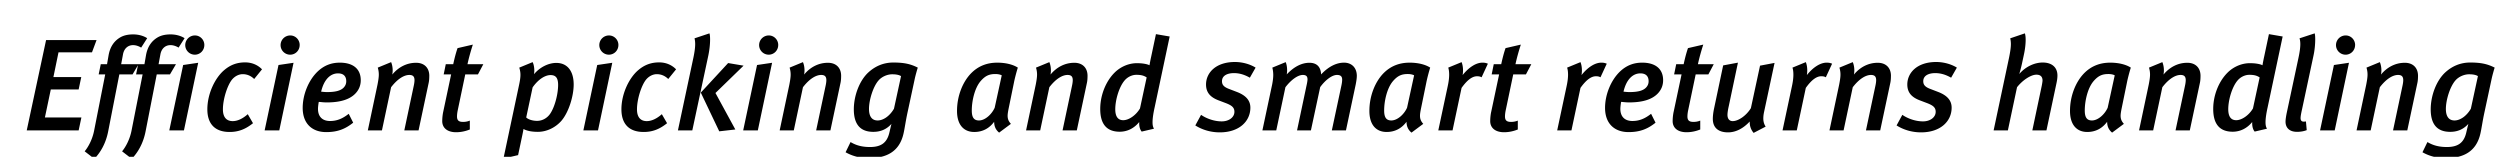 <svg width="621.711" height="39" viewBox="0 0 621.711 39" xmlns="http://www.w3.org/2000/svg"><path d="M24.015 9.956H11.461L6.647 32.43H19.56l.683-3.22h-9.075l1.464-6.96h6.928l.65-3.09h-6.928l1.269-6.147h8.326zM36.602 9.5c-.845-.553-2.081-.944-3.48-.944-1.268 0-2.374.228-3.285.78-1.398.847-2.44 2.213-2.83 4.392l-.39 2.244h-1.56l-.521 2.537h1.626l-2.765 14.018c-.422 2.114-1.398 3.968-2.341 5.106l2.406 1.854c1.497-1.529 2.863-3.806 3.448-6.863l2.764-14.115h3.285l1.497-2.537H30.13l.455-2.44c.26-1.463 1.236-2.309 2.505-2.309.683 0 1.366.228 2.016.618zm9.302 0c-.846-.553-2.082-.944-3.48-.944-1.268 0-2.374.228-3.285.78-1.399.847-2.44 2.213-2.83 4.392l-.39 2.244h-1.561l-.52 2.537h1.626l-2.765 14.018c-.423 2.114-1.398 3.968-2.341 5.106l2.406 1.854c1.496-1.529 2.862-3.806 3.448-6.863l2.764-14.115h3.285l1.496-2.537h-4.325l.455-2.44c.26-1.463 1.236-2.309 2.504-2.309.683 0 1.366.228 2.017.618zm3.383 6.114l-3.74.553-3.448 16.262h3.642zm1.528-4.423c0-1.301-1.04-2.375-2.342-2.375a2.401 2.401 0 0 0-2.406 2.407A2.388 2.388 0 0 0 48.44 13.6c1.333 0 2.374-1.074 2.374-2.407zm14.343 6.05c-1.138-1.172-2.634-1.725-4.195-1.725-2.082 0-3.708.65-5.204 1.92-2.244 1.886-4.196 5.821-4.196 9.757 0 3.577 1.854 5.626 5.53 5.626 2.243 0 4-.715 5.821-2.179l-1.3-2.244c-1.204 1.073-2.505 1.724-3.741 1.724-1.561 0-2.44-.976-2.44-2.927 0-2.537 1.106-5.985 2.277-7.416.716-.846 1.692-1.333 2.667-1.333.976 0 1.984.357 2.83 1.203zm7.839-1.627l-3.74.553-3.448 16.262h3.642zm1.528-4.423c0-1.301-1.04-2.375-2.341-2.375a2.401 2.401 0 0 0-2.407 2.407A2.388 2.388 0 0 0 72.15 13.6c1.333 0 2.374-1.074 2.374-2.407zm15.189 8.781c0-2.927-2.016-4.39-5.204-4.39-2.114 0-3.935.683-5.561 2.244-2.245 2.179-3.676 5.724-3.676 9.009 0 3.903 2.342 6.017 5.855 6.017 2.764 0 4.716-.748 6.7-2.342L86.722 28.3c-1.529 1.204-2.927 1.79-4.651 1.79-1.789 0-2.992-.976-2.992-3.025 0-.52.13-1.399.195-1.724.292 0 1.073.13 1.984.13 3.382 0 5.626-.748 6.992-2.082.944-.91 1.464-2.081 1.464-3.415zm-3.61.228c0 .683-.26 1.203-.683 1.626-.78.78-2.147 1.073-4.13 1.073-.554 0-1.237-.097-1.432-.097.716-3.09 2.342-4.554 4.196-4.554 1.496 0 2.049.846 2.049 1.952zm20.653-1.334c0-1.984-1.236-3.252-3.285-3.252-2.277 0-4.359 1.04-5.92 2.927.065-.358.098-.715.098-1.04 0-.781-.163-1.53-.39-2.05l-3.318 1.366c.163.553.26 1.106.26 1.724 0 .683-.13 1.496-.325 2.505L91.47 32.43h3.513l2.277-10.733c1.723-2.244 3.35-3.057 4.52-3.057.879 0 1.301.358 1.301 1.3 0 .359-.065.879-.227 1.594l-2.31 10.896h3.546l2.504-11.774c.13-.553.163-1.236.163-1.789zm13.432-2.894h-3.935c.325-1.561.878-3.48 1.333-4.879l-3.805.878c-.423 1.236-.748 2.505-1.073 4h-1.854l-.52 2.538h1.853l-1.984 9.367a12.165 12.165 0 0 0-.227 2.244c0 1.659 1.235 2.764 3.447 2.764 1.138 0 2.277-.227 3.415-.683v-2.211c-.52.227-1.138.325-1.659.325-1.04 0-1.528-.325-1.528-1.366 0-.423.065-.976.195-1.594l1.854-8.846h3.155zm22.474 5.041c0-3.285-1.528-5.366-4.325-5.366-1.952 0-4.098 1.073-5.53 2.797v-.065c.033-.26.066-.52.066-.781 0-.846-.163-1.659-.423-2.147l-3.318 1.366c.163.553.293 1.106.293 1.79 0 .617-.098 1.333-.293 2.276l-3.935 18.539 3.643-.846 1.073-5.074c.097-.455.26-1.268.26-1.43.846.487 2.114.715 3.578.715 2.114 0 4.26-.976 5.789-2.667 1.854-2.082 3.122-6.18 3.122-9.107zm-3.87.13c0 2.082-.748 5.334-1.984 7.155-.65.944-1.789 1.757-3.252 1.757-1.074 0-2.18-.326-2.7-.846l1.594-7.48c1.463-2.082 3.155-3.058 4.455-3.058 1.334 0 1.887.748 1.887 2.472zm13.465-5.529l-3.74.553-3.448 16.262h3.643zm1.529-4.423c0-1.301-1.041-2.375-2.342-2.375a2.401 2.401 0 0 0-2.407 2.407 2.388 2.388 0 0 0 2.374 2.375c1.334 0 2.375-1.074 2.375-2.407zm14.343 6.05c-1.139-1.172-2.635-1.725-4.196-1.725-2.082 0-3.708.65-5.204 1.92-2.244 1.886-4.195 5.821-4.195 9.757 0 3.577 1.853 5.626 5.529 5.626 2.244 0 4-.715 5.821-2.179l-1.3-2.244c-1.204 1.073-2.505 1.724-3.74 1.724-1.562 0-2.44-.976-2.44-2.927 0-2.537 1.106-5.985 2.277-7.416.715-.846 1.69-1.333 2.667-1.333.975 0 1.984.357 2.83 1.203zm8.293-8.945l-3.707 1.236c.097.39.162.878.162 1.431 0 .91-.162 2.017-.423 3.285l-3.87 18.181h3.578l3.903-18.246c.39-1.756.52-3.252.52-4.326 0-.683-.033-1.203-.163-1.56zm8.49 8.034l-3.839-.65-6.797 7.35 4.586 9.627 4-.456-4.944-9.074zm7.09-.716l-3.74.553-3.448 16.262h3.642zm1.528-4.423c0-1.301-1.04-2.375-2.342-2.375a2.401 2.401 0 0 0-2.407 2.407 2.388 2.388 0 0 0 2.375 2.375c1.333 0 2.374-1.074 2.374-2.407zm15.644 7.675c0-1.984-1.236-3.252-3.285-3.252-2.277 0-4.358 1.04-5.92 2.927.066-.358.098-.715.098-1.04 0-.781-.162-1.53-.39-2.05l-3.317 1.366c.162.553.26 1.106.26 1.724 0 .683-.13 1.496-.325 2.505l-2.407 11.383h3.512l2.277-10.733c1.724-2.244 3.35-3.057 4.52-3.057.879 0 1.302.358 1.302 1.3 0 .359-.065.879-.228 1.594l-2.309 10.896h3.545l2.504-11.774c.13-.553.163-1.236.163-1.789zm19.06-2.049c-1.79-.91-3.416-1.268-6.083-1.268-2.44 0-4.488.91-6.147 2.407-2.277 2.049-3.675 5.854-3.675 9.237 0 3.707 1.594 5.594 4.846 5.594 1.756 0 3.252-.586 4.52-1.984-.097.293-.487 2.049-.585 2.407-.618 2.309-2.016 3.35-4.78 3.35-1.887 0-3.416-.39-4.814-1.236l-1.236 2.537c1.724.975 3.643 1.463 5.757 1.463 4.26 0 7.61-1.496 8.651-6.114.293-1.236.52-3.09 1.073-5.595l1.724-8.033c.228-1.04.65-2.472.748-2.765zm-4.164 2.114l-1.756 8.099c-1.008 1.756-2.602 2.927-4.066 2.927-1.366 0-2.146-.943-2.146-2.862 0-2.212 1.008-5.53 2.374-7.09.846-.976 2.244-1.529 3.382-1.529.944 0 1.692.13 2.212.455zm29.044-2.114c-1.3-.845-3.22-1.235-5.106-1.235-2.635 0-4.781.878-6.537 2.666-2.115 2.18-3.48 5.692-3.48 9.335 0 3.513 1.723 5.236 4.293 5.236 2.114 0 3.772-.943 4.943-2.537 0 1.074.358 1.984 1.236 2.7l2.927-2.18c-.52-.585-.813-1.138-.813-2.016 0-.455.098-1.008.228-1.691l1.333-6.505c.228-1.17.683-2.862.976-3.773zm-4 1.92l-1.757 8.065c-.748 1.66-2.406 3.155-3.903 3.155-1.203 0-1.788-.683-1.788-2.472 0-2.309.683-5.496 2.146-7.253 1.269-1.496 2.31-1.82 3.773-1.82.553 0 1.203.13 1.529.324zm21.336.13c0-1.985-1.236-3.253-3.285-3.253-2.277 0-4.359 1.04-5.92 2.927.065-.358.098-.715.098-1.04 0-.781-.163-1.53-.39-2.05l-3.318 1.366c.163.553.26 1.106.26 1.724 0 .683-.13 1.496-.325 2.505l-2.407 11.383h3.513l2.276-10.733c1.724-2.244 3.35-3.057 4.521-3.057.878 0 1.301.358 1.301 1.3 0 .359-.065.879-.227 1.594l-2.31 10.896h3.546l2.504-11.774c.13-.553.163-1.236.163-1.789zm20.425-9.79l-3.415-.586-1.171 5.53c-.13.552-.423 2.048-.423 2.211-.553-.293-1.691-.52-3.155-.52-1.886 0-3.935.78-5.496 2.309-2.31 2.277-3.61 5.79-3.61 9.074 0 3.708 1.56 5.66 4.845 5.66 1.887 0 3.578-.846 4.847-2.408v.326c0 .878.227 1.593.617 2.049l3.058-.716c-.228-.39-.358-.813-.358-1.593 0-.781.13-1.952.52-3.708zm-5.725 10.18l-1.658 7.708c-1.009 1.724-2.797 2.927-4.163 2.927-1.334 0-1.984-.943-1.984-2.732 0-2.244.91-5.431 2.244-7.058.78-.975 1.951-1.496 2.992-1.496 1.203 0 1.886.195 2.57.65zm27.093-2.44c-1.301-.813-3.187-1.398-5.139-1.398-4.813 0-7.188 2.732-7.188 5.594 0 2.05 1.139 3.187 3.09 3.935l1.887.716c1.496.585 2.081 1.106 2.081 2.147 0 1.366-1.366 2.374-3.155 2.374-1.854 0-3.773-.683-5.139-1.626l-1.43 2.634c1.69 1.073 3.805 1.724 6.081 1.724 4.846 0 7.611-2.765 7.611-6.147 0-1.952-1.333-3.123-3.35-3.903l-1.951-.748c-1.301-.488-1.757-1.04-1.757-1.92 0-1.365 1.269-2.016 2.993-2.016 1.3 0 2.569.358 3.935 1.139zm25.174 2.082c0-2.082-1.301-3.317-3.188-3.317-1.723 0-3.707.813-5.691 2.927-.098-1.92-1.106-2.895-2.928-2.895-1.756 0-3.707.846-5.626 2.895.065-.326.097-.683.097-1.041 0-.748-.13-1.496-.357-2.017l-3.318 1.366c.13.52.228 1.139.228 1.822s-.098 1.463-.26 2.309l-2.44 11.481h3.448l2.276-10.733c1.497-1.951 3.155-3.057 4.326-3.057.878 0 1.171.39 1.171 1.106 0 .357-.13 1.04-.293 1.756l-2.309 10.928h3.448l2.309-10.765c1.3-1.79 2.96-3.025 4.163-3.025.91 0 1.301.358 1.301 1.17 0 .39-.065.911-.195 1.497l-2.374 11.123h3.512l2.44-11.481c.13-.683.26-1.464.26-2.049zm18.246-2.082c-1.301-.845-3.22-1.235-5.107-1.235-2.634 0-4.78.878-6.537 2.666-2.114 2.18-3.48 5.692-3.48 9.335 0 3.513 1.724 5.236 4.293 5.236 2.114 0 3.773-.943 4.944-2.537 0 1.074.358 1.984 1.236 2.7l2.927-2.18c-.52-.585-.813-1.138-.813-2.016 0-.455.097-1.008.227-1.691l1.334-6.505c.228-1.17.683-2.862.976-3.773zm-4 1.92l-1.757 8.065c-.748 1.66-2.407 3.155-3.903 3.155-1.203 0-1.789-.683-1.789-2.472 0-2.309.683-5.496 2.147-7.253 1.268-1.496 2.309-1.82 3.773-1.82.552 0 1.203.13 1.528.324zm18.343-2.895c-.488-.195-.78-.26-1.366-.26-1.594 0-3.415 1.203-4.911 3.09.065-.391.097-.781.097-1.172 0-.748-.13-1.496-.358-2.049l-3.317 1.366c.163.52.228 1.074.228 1.757 0 .748-.098 1.658-.358 2.862L357.68 32.43h3.545l2.244-10.57c1.432-2.017 2.7-2.895 3.838-2.895.488 0 .813.065 1.139.26zm10.798.13h-3.936c.326-1.561.879-3.48 1.334-4.879l-3.805.878c-.423 1.236-.748 2.505-1.074 4h-1.854l-.52 2.538h1.854l-1.984 9.367a12.165 12.165 0 0 0-.228 2.244c0 1.659 1.236 2.764 3.448 2.764 1.138 0 2.276-.227 3.415-.683v-2.211c-.52.227-1.139.325-1.659.325-1.04 0-1.529-.325-1.529-1.366 0-.423.066-.976.196-1.594l1.853-8.846h3.155zm18.766-.13c-.488-.195-.78-.26-1.366-.26-1.593 0-3.415 1.203-4.91 3.09.064-.391.097-.781.097-1.172 0-.748-.13-1.496-.358-2.049l-3.318 1.366c.163.52.228 1.074.228 1.757 0 .748-.097 1.658-.358 2.862l-2.341 10.993h3.545l2.244-10.57c1.43-2.017 2.7-2.895 3.838-2.895.488 0 .813.065 1.138.26zm14.018 4.13c0-2.927-2.016-4.39-5.204-4.39-2.114 0-3.935.683-5.561 2.244-2.245 2.179-3.676 5.724-3.676 9.009 0 3.903 2.342 6.017 5.855 6.017 2.764 0 4.716-.748 6.7-2.342l-1.106-2.212c-1.529 1.204-2.927 1.79-4.651 1.79-1.789 0-2.992-.976-2.992-3.025 0-.52.13-1.399.195-1.724.293 0 1.073.13 1.984.13 3.382 0 5.627-.748 6.993-2.082.943-.91 1.463-2.081 1.463-3.415zm-3.61.228c0 .683-.26 1.203-.683 1.626-.78.78-2.147 1.073-4.13 1.073-.554 0-1.237-.097-1.432-.097.716-3.09 2.342-4.554 4.196-4.554 1.496 0 2.049.846 2.049 1.952zm16.197-4.228h-3.935c.325-1.561.878-3.48 1.333-4.879l-3.805.878c-.423 1.236-.748 2.505-1.074 4h-1.853l-.52 2.538h1.853l-1.984 9.367a12.165 12.165 0 0 0-.228 2.244c0 1.659 1.236 2.764 3.448 2.764 1.138 0 2.277-.227 3.415-.683v-2.211c-.52.227-1.138.325-1.659.325-1.04 0-1.528-.325-1.528-1.366 0-.423.065-.976.195-1.594l1.854-8.846h3.154zm15.124-.325l-3.61.683-2.277 10.57c-1.106 1.821-3.09 3.22-4.521 3.22-.813 0-1.301-.553-1.301-1.561 0-.488.13-1.334.325-2.18l2.277-10.797-3.675.683-2.277 10.798c-.195.943-.293 1.82-.293 2.504 0 2.212 1.399 3.35 3.773 3.35 1.984 0 3.838-1.008 5.4-2.7v.13c0 1.139.39 2.017.975 2.7l2.992-1.561c-.39-.586-.585-1.236-.585-2.05 0-.487.065-1.007.195-1.625zm14.31.195c-.488-.195-.78-.26-1.366-.26-1.593 0-3.415 1.203-4.91 3.09.064-.391.097-.781.097-1.172 0-.748-.13-1.496-.358-2.049l-3.318 1.366c.163.52.228 1.074.228 1.757 0 .748-.097 1.658-.358 2.862l-2.341 10.993h3.545l2.244-10.57c1.431-2.017 2.7-2.895 3.838-2.895.488 0 .813.065 1.138.26zm14.636 3.024c0-1.984-1.236-3.252-3.285-3.252-2.276 0-4.358 1.04-5.92 2.927.066-.358.098-.715.098-1.04 0-.781-.162-1.53-.39-2.05l-3.317 1.366c.162.553.26 1.106.26 1.724 0 .683-.13 1.496-.325 2.505L454.96 32.43h3.512l2.277-10.733c1.724-2.244 3.35-3.057 4.52-3.057.88 0 1.302.358 1.302 1.3 0 .359-.065.879-.228 1.594l-2.309 10.896h3.545l2.505-11.774c.13-.553.162-1.236.162-1.789zm16.392-2.049c-1.3-.813-3.187-1.398-5.139-1.398-4.813 0-7.187 2.732-7.187 5.594 0 2.05 1.138 3.187 3.09 3.935l1.886.716c1.496.585 2.081 1.106 2.081 2.147 0 1.366-1.366 2.374-3.154 2.374-1.854 0-3.773-.683-5.14-1.626l-1.43 2.634c1.69 1.073 3.805 1.724 6.082 1.724 4.846 0 7.61-2.765 7.61-6.147 0-1.952-1.333-3.123-3.35-3.903l-1.951-.748c-1.301-.488-1.756-1.04-1.756-1.92 0-1.365 1.268-2.016 2.992-2.016 1.3 0 2.57.358 3.935 1.139zm25.011 1.952c0-1.919-1.268-3.22-3.675-3.22-1.984 0-4.26 1.008-5.822 2.862.195-.585.52-1.886.65-2.472l.489-2.276c.292-1.301.455-2.667.455-3.773 0-.65-.065-1.204-.195-1.594l-3.643 1.236c.098.423.163.878.163 1.431 0 .846-.163 1.952-.456 3.383l-3.837 18.083h3.545l2.276-10.733c1.399-1.789 3.48-3.122 4.814-3.122.976 0 1.496.455 1.529 1.398 0 .326-.098.846-.196 1.366l-2.341 11.091h3.512l2.472-11.644c.195-.878.26-1.496.26-2.016zm18.246-1.952c-1.3-.845-3.22-1.235-5.106-1.235-2.634 0-4.781.878-6.537 2.666-2.114 2.18-3.48 5.692-3.48 9.335 0 3.513 1.723 5.236 4.293 5.236 2.114 0 3.773-.943 4.943-2.537 0 1.074.358 1.984 1.236 2.7l2.928-2.18c-.52-.585-.814-1.138-.814-2.016 0-.455.098-1.008.228-1.691l1.334-6.505c.227-1.17.683-2.862.975-3.773zm-4 1.92l-1.756 8.065c-.748 1.66-2.407 3.155-3.903 3.155-1.204 0-1.79-.683-1.79-2.472 0-2.309.684-5.496 2.147-7.253 1.269-1.496 2.31-1.82 3.773-1.82.553 0 1.204.13 1.529.324zm21.336.13c0-1.985-1.236-3.253-3.285-3.253-2.277 0-4.358 1.04-5.92 2.927.065-.358.098-.715.098-1.04 0-.781-.163-1.53-.39-2.05l-3.318 1.366c.163.553.26 1.106.26 1.724 0 .683-.13 1.496-.325 2.505l-2.407 11.383h3.513l2.277-10.733c1.723-2.244 3.35-3.057 4.52-3.057.879 0 1.301.358 1.301 1.3 0 .359-.065.879-.227 1.594l-2.31 10.896h3.546l2.504-11.774c.13-.553.163-1.236.163-1.789zm20.425-9.79l-3.415-.586-1.171 5.53c-.13.552-.423 2.048-.423 2.211-.553-.293-1.691-.52-3.155-.52-1.886 0-3.935.78-5.496 2.309-2.31 2.277-3.61 5.79-3.61 9.074 0 3.708 1.56 5.66 4.846 5.66 1.886 0 3.577-.846 4.846-2.408v.326c0 .878.227 1.593.618 2.049l3.057-.716c-.228-.39-.358-.813-.358-1.593 0-.781.13-1.952.52-3.708zm-5.724 10.18l-1.66 7.708c-1.007 1.724-2.796 2.927-4.162 2.927-1.334 0-1.984-.943-1.984-2.732 0-2.244.91-5.431 2.244-7.058.78-.975 1.951-1.496 2.992-1.496 1.204 0 1.887.195 2.57.65zm13.692-10.96l-3.773 1.235c.13.39.196.878.196 1.431 0 .91-.163 2.05-.456 3.415l-2.894 13.563c-.196.91-.326 1.821-.326 2.309 0 1.529.976 2.537 2.862 2.537.846 0 1.66-.13 2.407-.423l-.195-2.18c-.162.066-.358.066-.553.066-.52 0-.78-.293-.78-.878 0-.39.097-1.009.39-2.31l2.83-13.27c.292-1.333.422-2.829.422-4 0-.618-.032-1.138-.13-1.496zm8.522 7.317l-3.74.553-3.448 16.262h3.642zm1.528-4.423c0-1.301-1.04-2.375-2.342-2.375a2.401 2.401 0 0 0-2.406 2.407A2.388 2.388 0 0 0 583.3 13.6c1.333 0 2.374-1.074 2.374-2.407zm15.644 7.675c0-1.984-1.236-3.252-3.285-3.252-2.276 0-4.358 1.04-5.919 2.927.065-.358.098-.715.098-1.04 0-.781-.163-1.53-.39-2.05l-3.318 1.366c.162.553.26 1.106.26 1.724 0 .683-.13 1.496-.325 2.505l-2.407 11.383h3.513l2.276-10.733c1.724-2.244 3.35-3.057 4.521-3.057.878 0 1.301.358 1.301 1.3 0 .359-.065.879-.228 1.594l-2.309 10.896h3.545l2.505-11.774c.13-.553.162-1.236.162-1.789zm19.06-2.049c-1.79-.91-3.416-1.268-6.083-1.268-2.439 0-4.488.91-6.147 2.407-2.276 2.049-3.675 5.854-3.675 9.237 0 3.707 1.594 5.594 4.846 5.594 1.757 0 3.253-.586 4.521-1.984-.097.293-.488 2.049-.585 2.407-.618 2.309-2.017 3.35-4.781 3.35-1.887 0-3.415-.39-4.814-1.236l-1.236 2.537c1.724.975 3.643 1.463 5.757 1.463 4.26 0 7.61-1.496 8.651-6.114.293-1.236.52-3.09 1.074-5.595l1.723-8.033c.228-1.04.65-2.472.748-2.765zm-4.164 2.114l-1.756 8.099c-1.008 1.756-2.602 2.927-4.065 2.927-1.366 0-2.147-.943-2.147-2.862 0-2.212 1.008-5.53 2.374-7.09.846-.976 2.244-1.529 3.383-1.529.943 0 1.691.13 2.211.455z"/></svg>